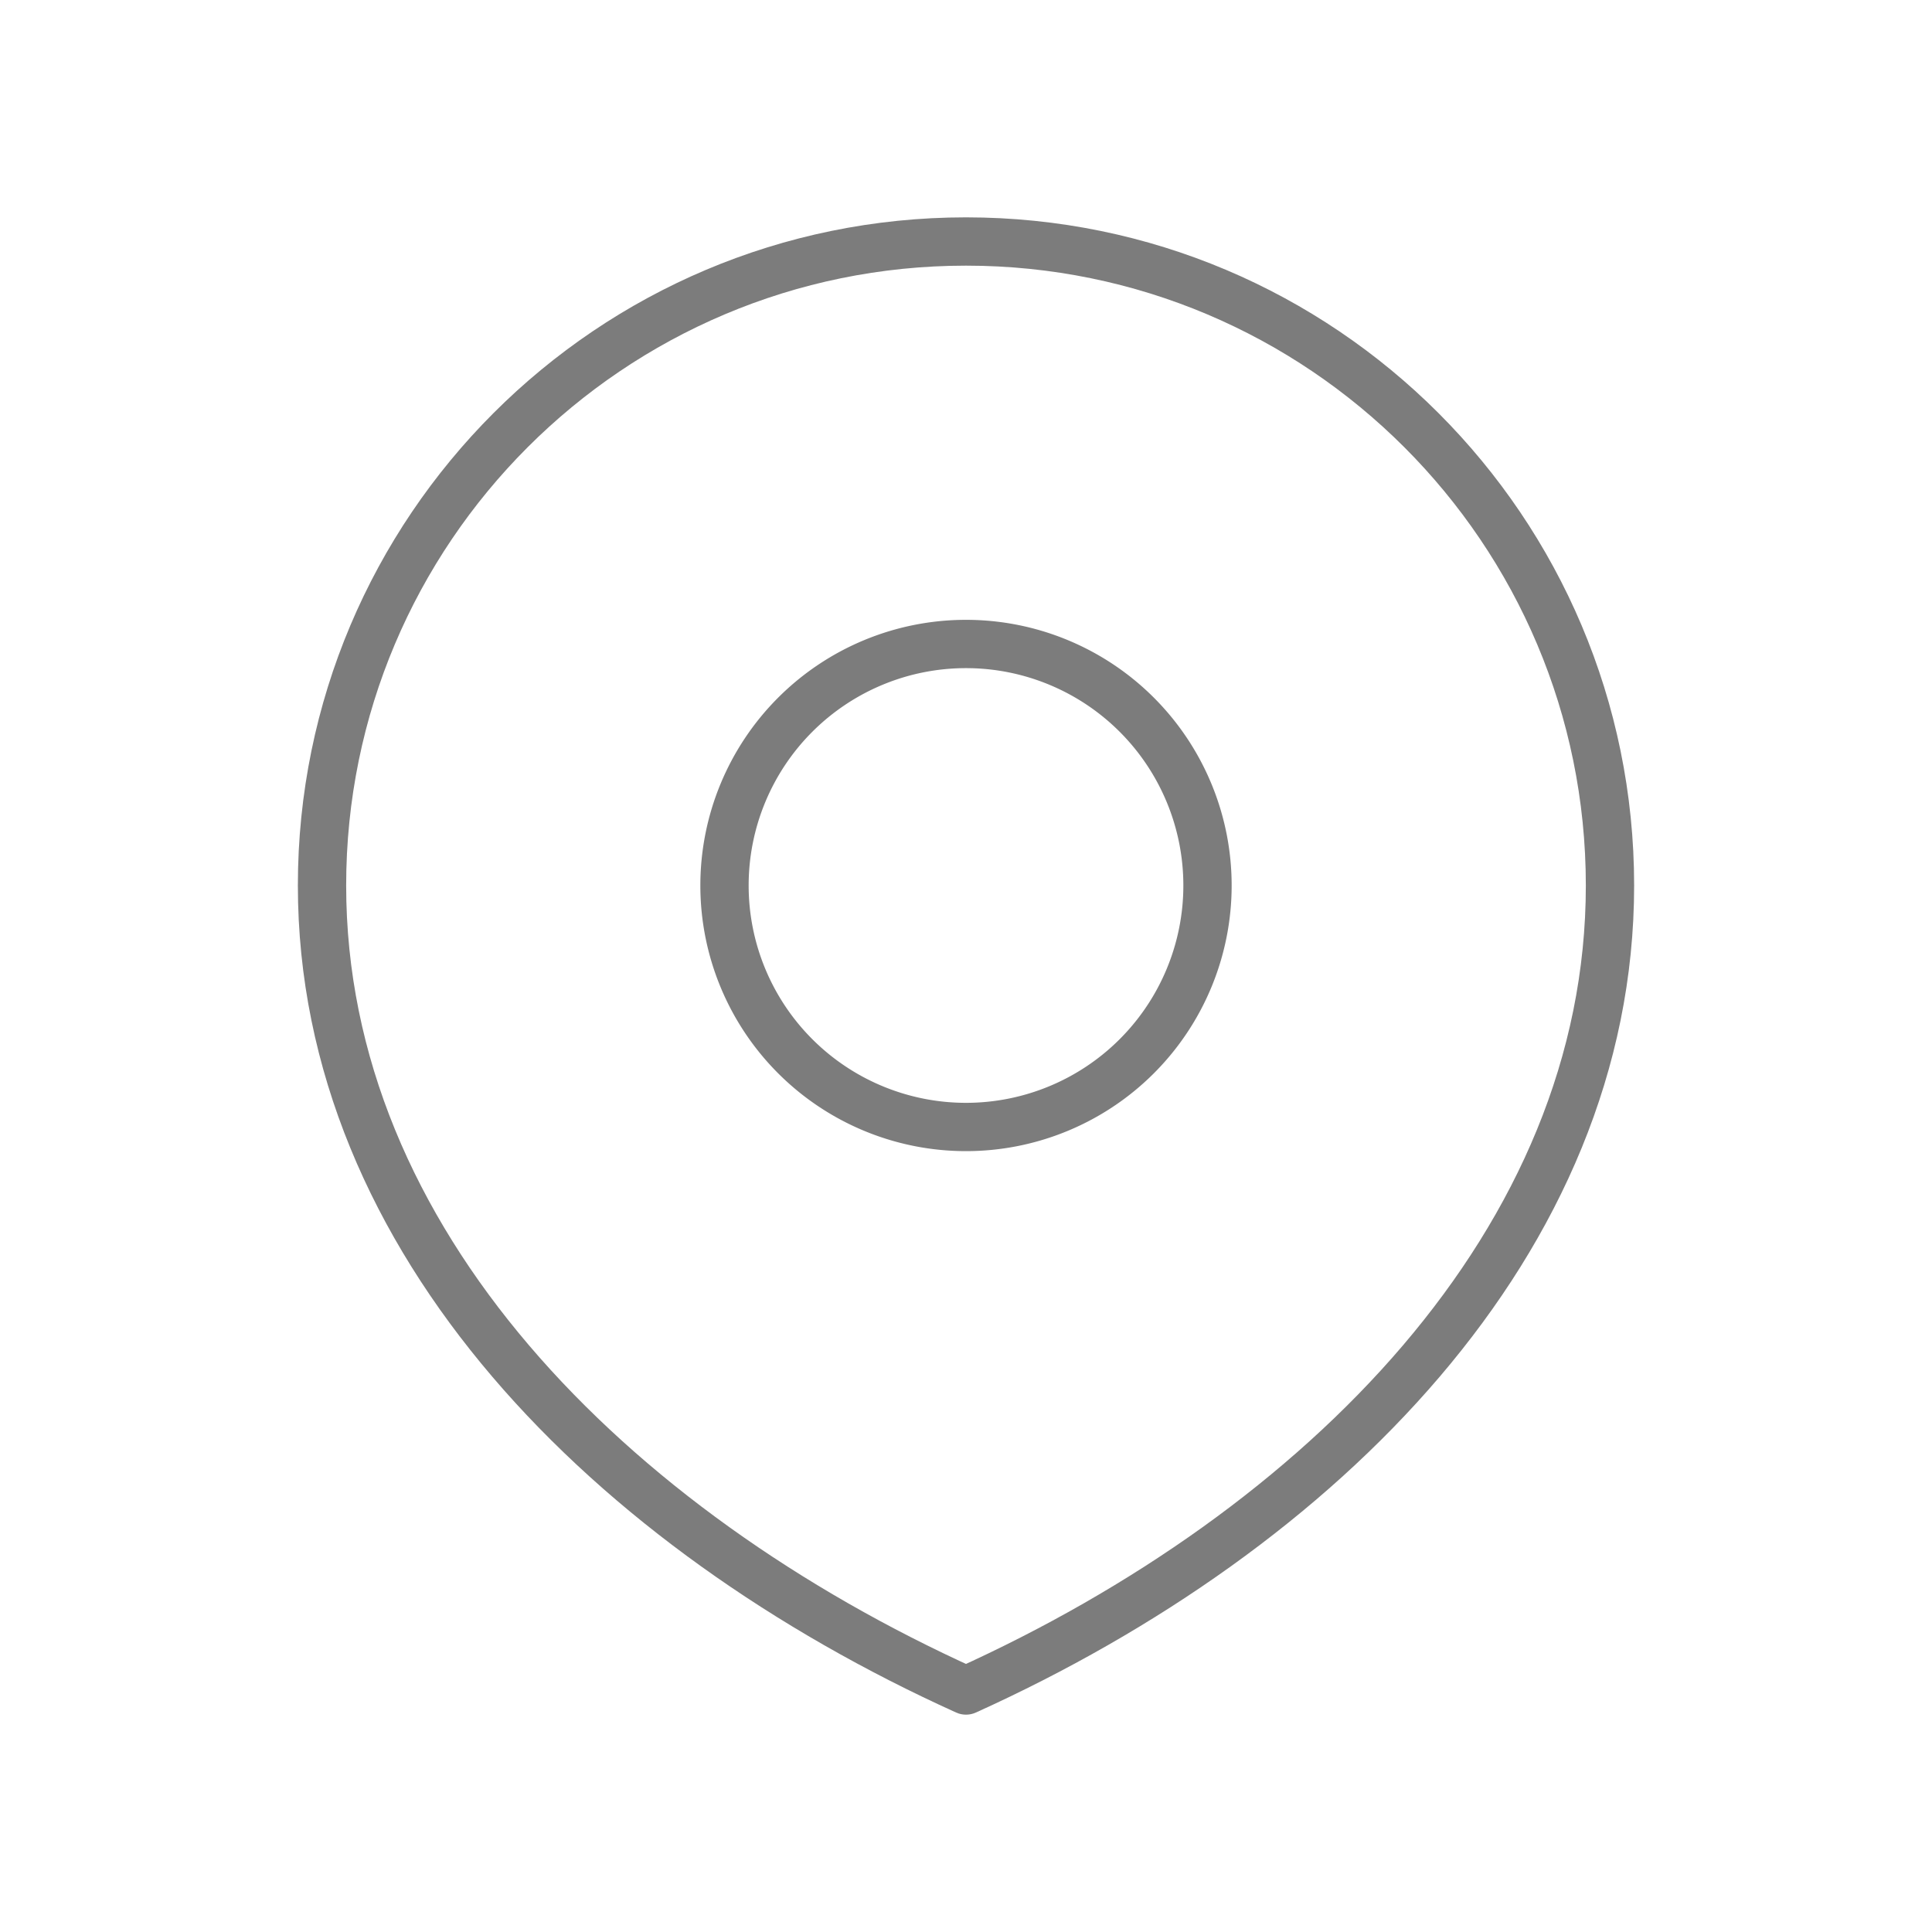 <svg width="40" height="40" viewBox="0 0 40 40" fill="none" xmlns="http://www.w3.org/2000/svg"><path d="M33.333 18.333c0 7.364-5.97 13.334-13.333 16.667-7.364-3.333-13.333-9.303-13.333-16.667C6.666 10.97 12.636 5 20 5s13.333 5.97 13.333 13.333" stroke="#7C7C7C" stroke-linecap="round" stroke-linejoin="round"/><path d="M25 18.333a5 5 0 1 1-10 0 5 5 0 0 1 10 0" stroke="#7C7C7C" stroke-linecap="round" stroke-linejoin="round"/></svg>